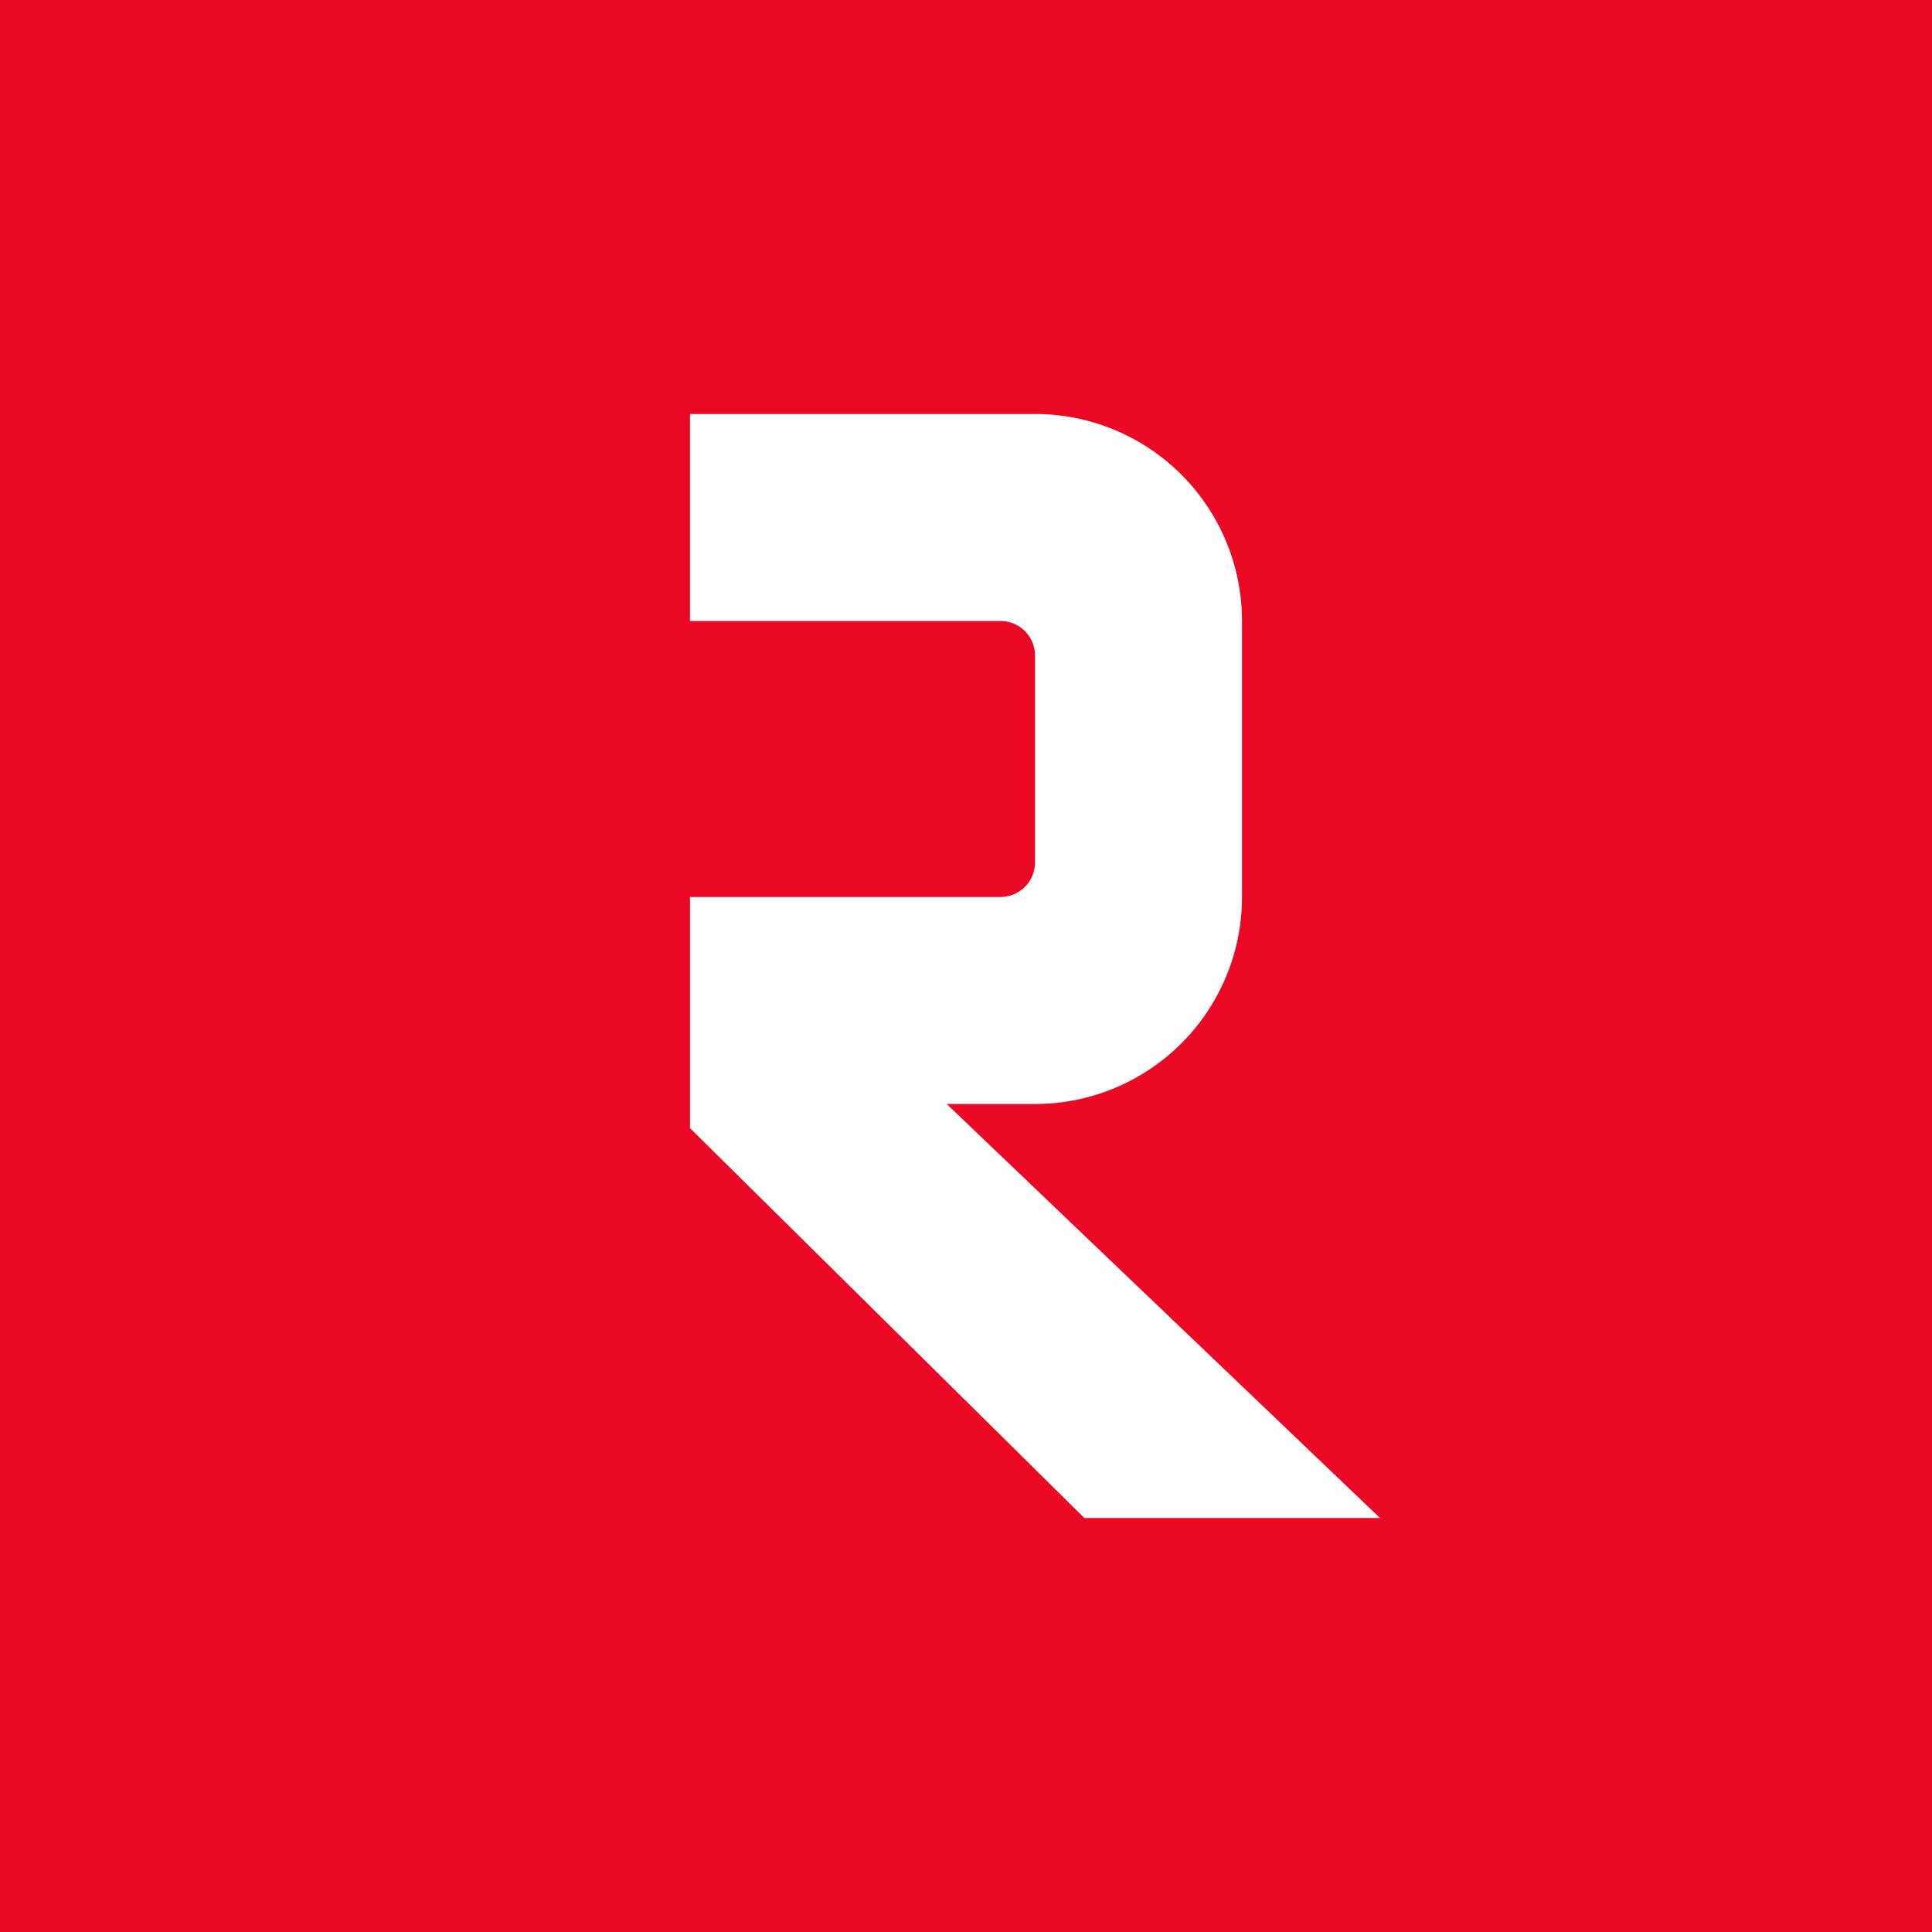 <!-- by Finnhub --><svg xmlns="http://www.w3.org/2000/svg" width="56" height="56" viewBox="0 0 56 56"><path fill="#EB0824" d="M0 0h56v56H0z"/><path d="M20 12h10a6 6 0 0 1 6 6v8a6 6 0 0 1-6 6h-2.56L40 44h-8.57L20 32.7V26h9a1 1 0 0 0 1-1v-6a1 1 0 0 0-1-1h-9v-6Z" fill="#fff"/></svg>